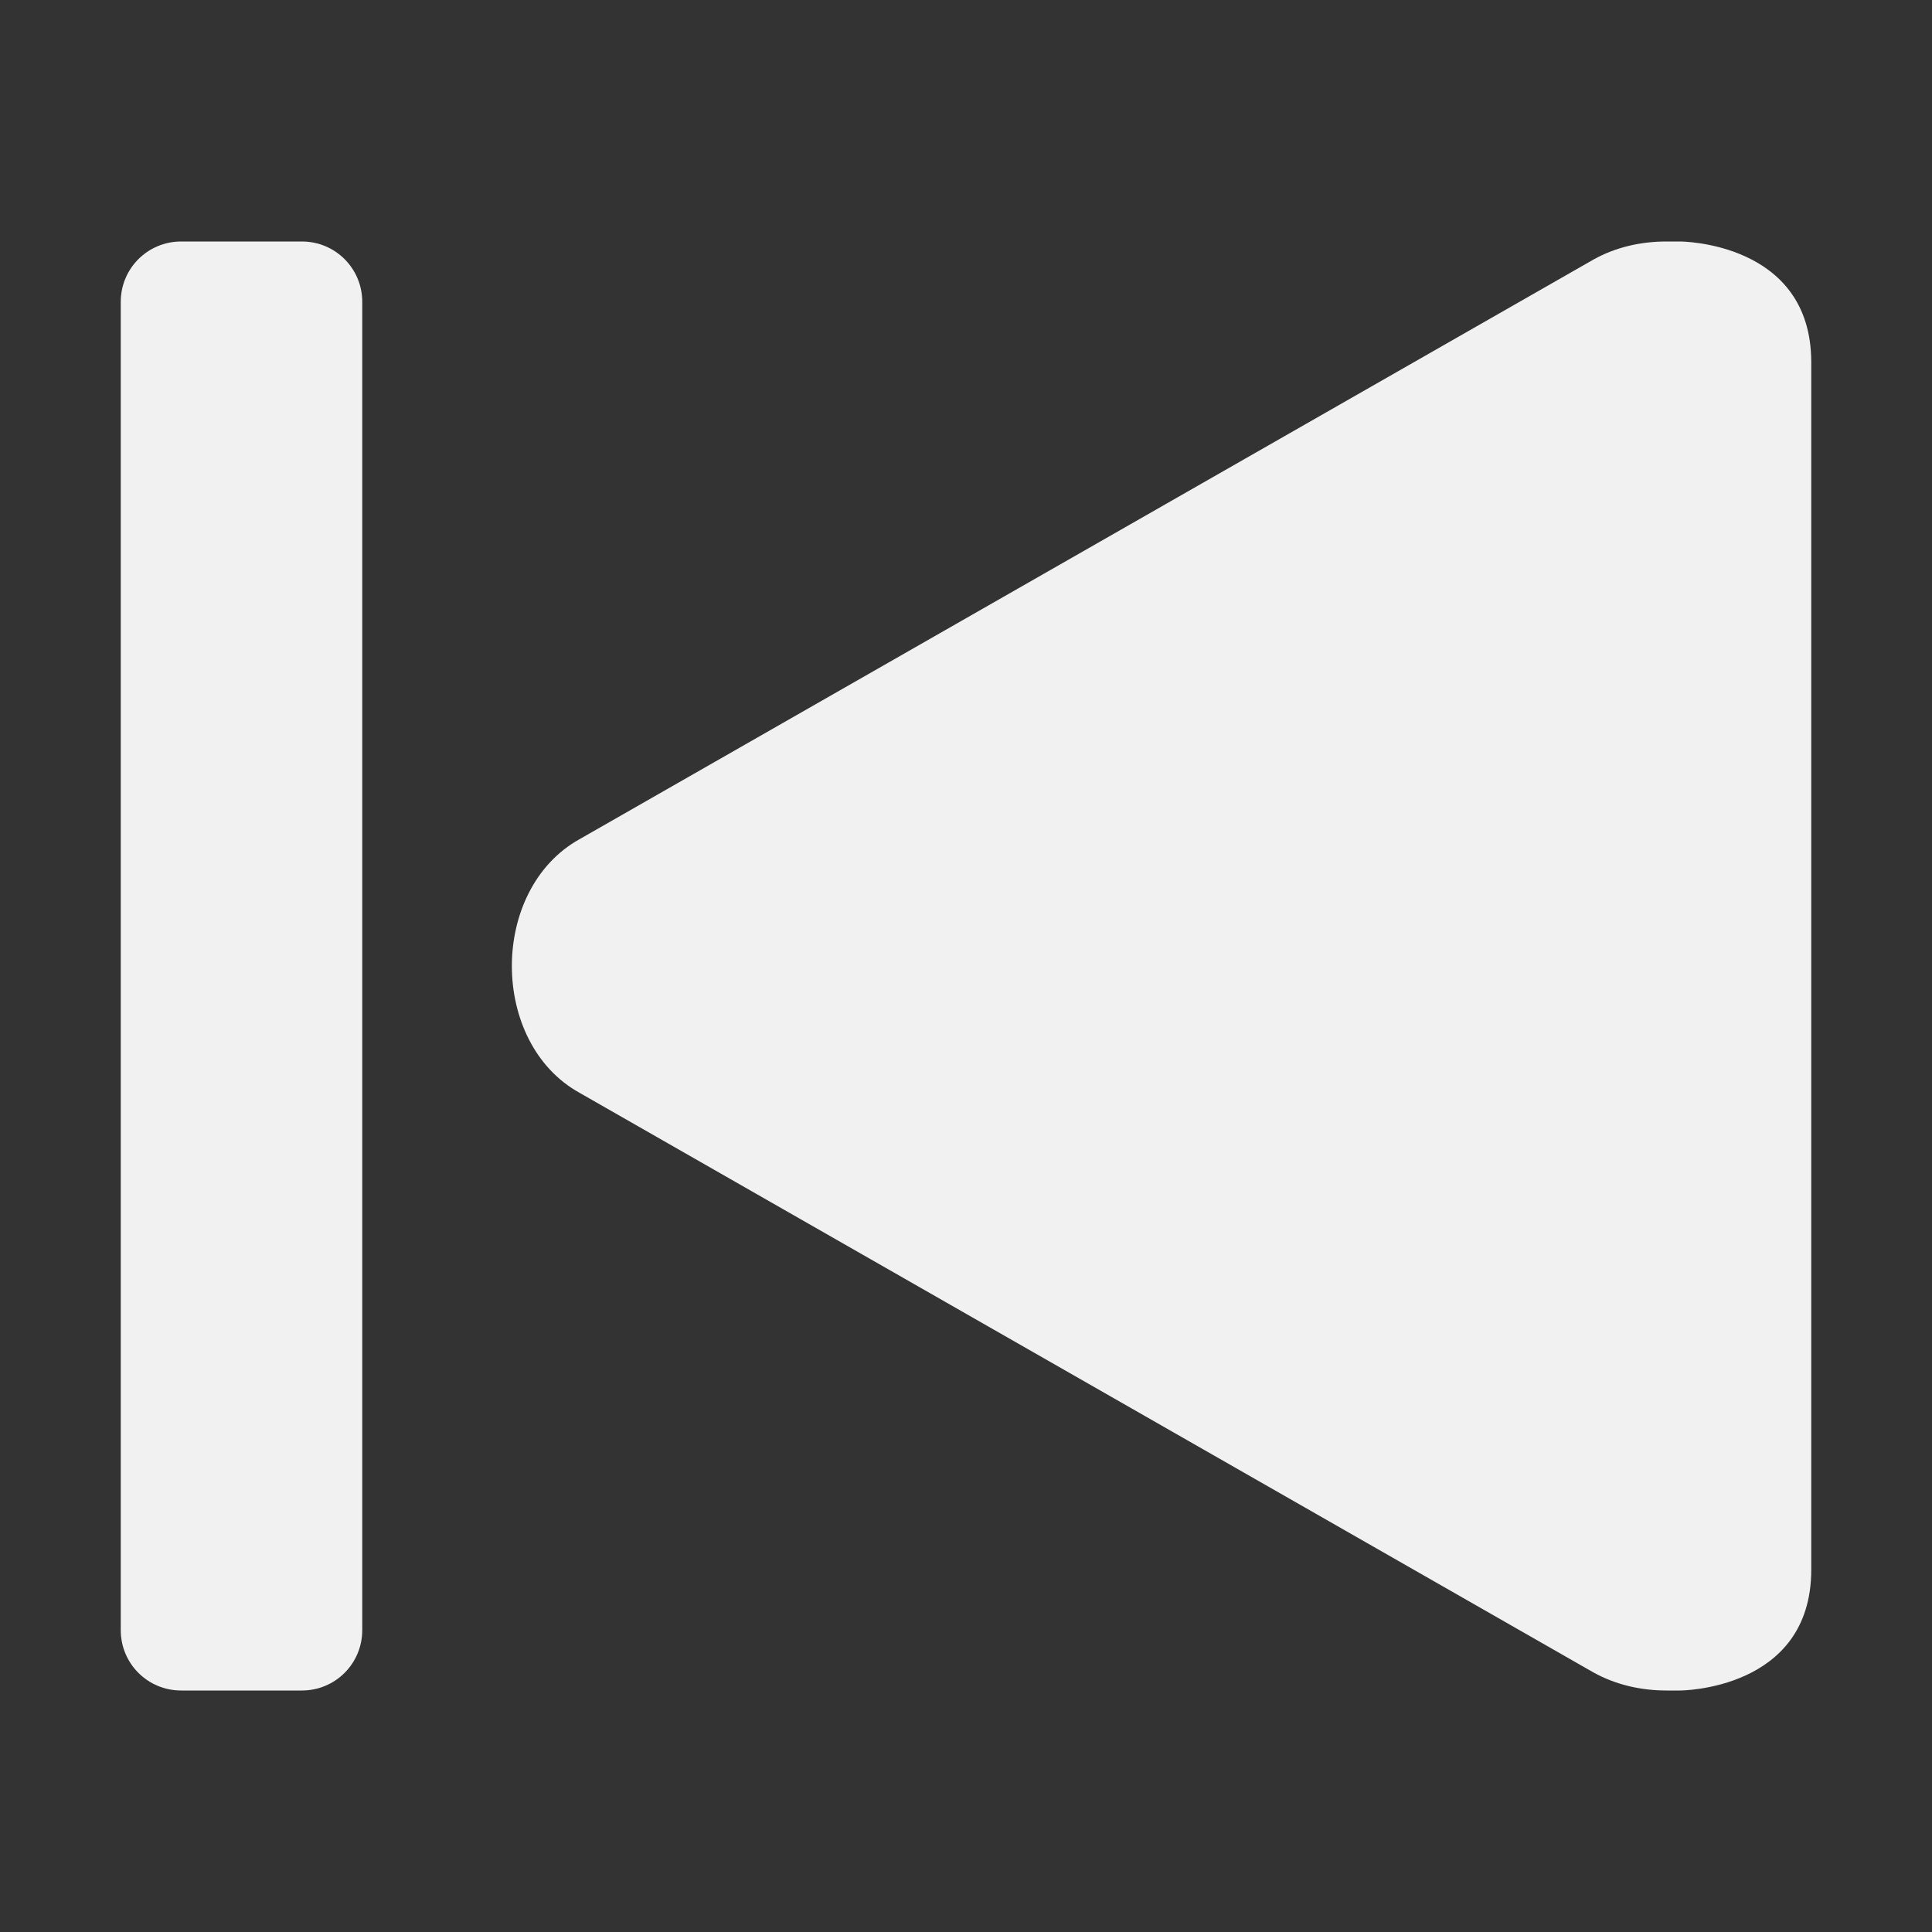 <?xml version="1.0" encoding="UTF-8"?>
<svg height="16px" viewBox="0 0 16 16" width="16px" xmlns="http://www.w3.org/2000/svg">
    <rect x="0" y="0" width="16" height="16" fill="#333333" stroke="none"/>
    <g fill="#F1F1F1">
        <path d="m 15 3 v 10 c 0 1 -1.086 1 -1.086 1 h -0.113 c -0.211 0 -0.418 -0.047 -0.602 -0.148 l -8.398 -4.801 c -0.375 -0.207 -0.562 -0.629 -0.562 -1.051 s 0.188 -0.844 0.562 -1.051 l 8.398 -4.801 c 0.184 -0.102 0.391 -0.148 0.602 -0.148 h 0.113 s 1.086 0 1.086 1 z m 0 0"/>
        <path d="m 1.5 2 h 1 c 0.277 0 0.5 0.223 0.5 0.5 v 11 c 0 0.277 -0.223 0.5 -0.5 0.5 h -1 c -0.277 0 -0.5 -0.223 -0.5 -0.5 v -11 c 0 -0.277 0.223 -0.5 0.5 -0.5 z m 0 0"/>
    </g>
</svg>
